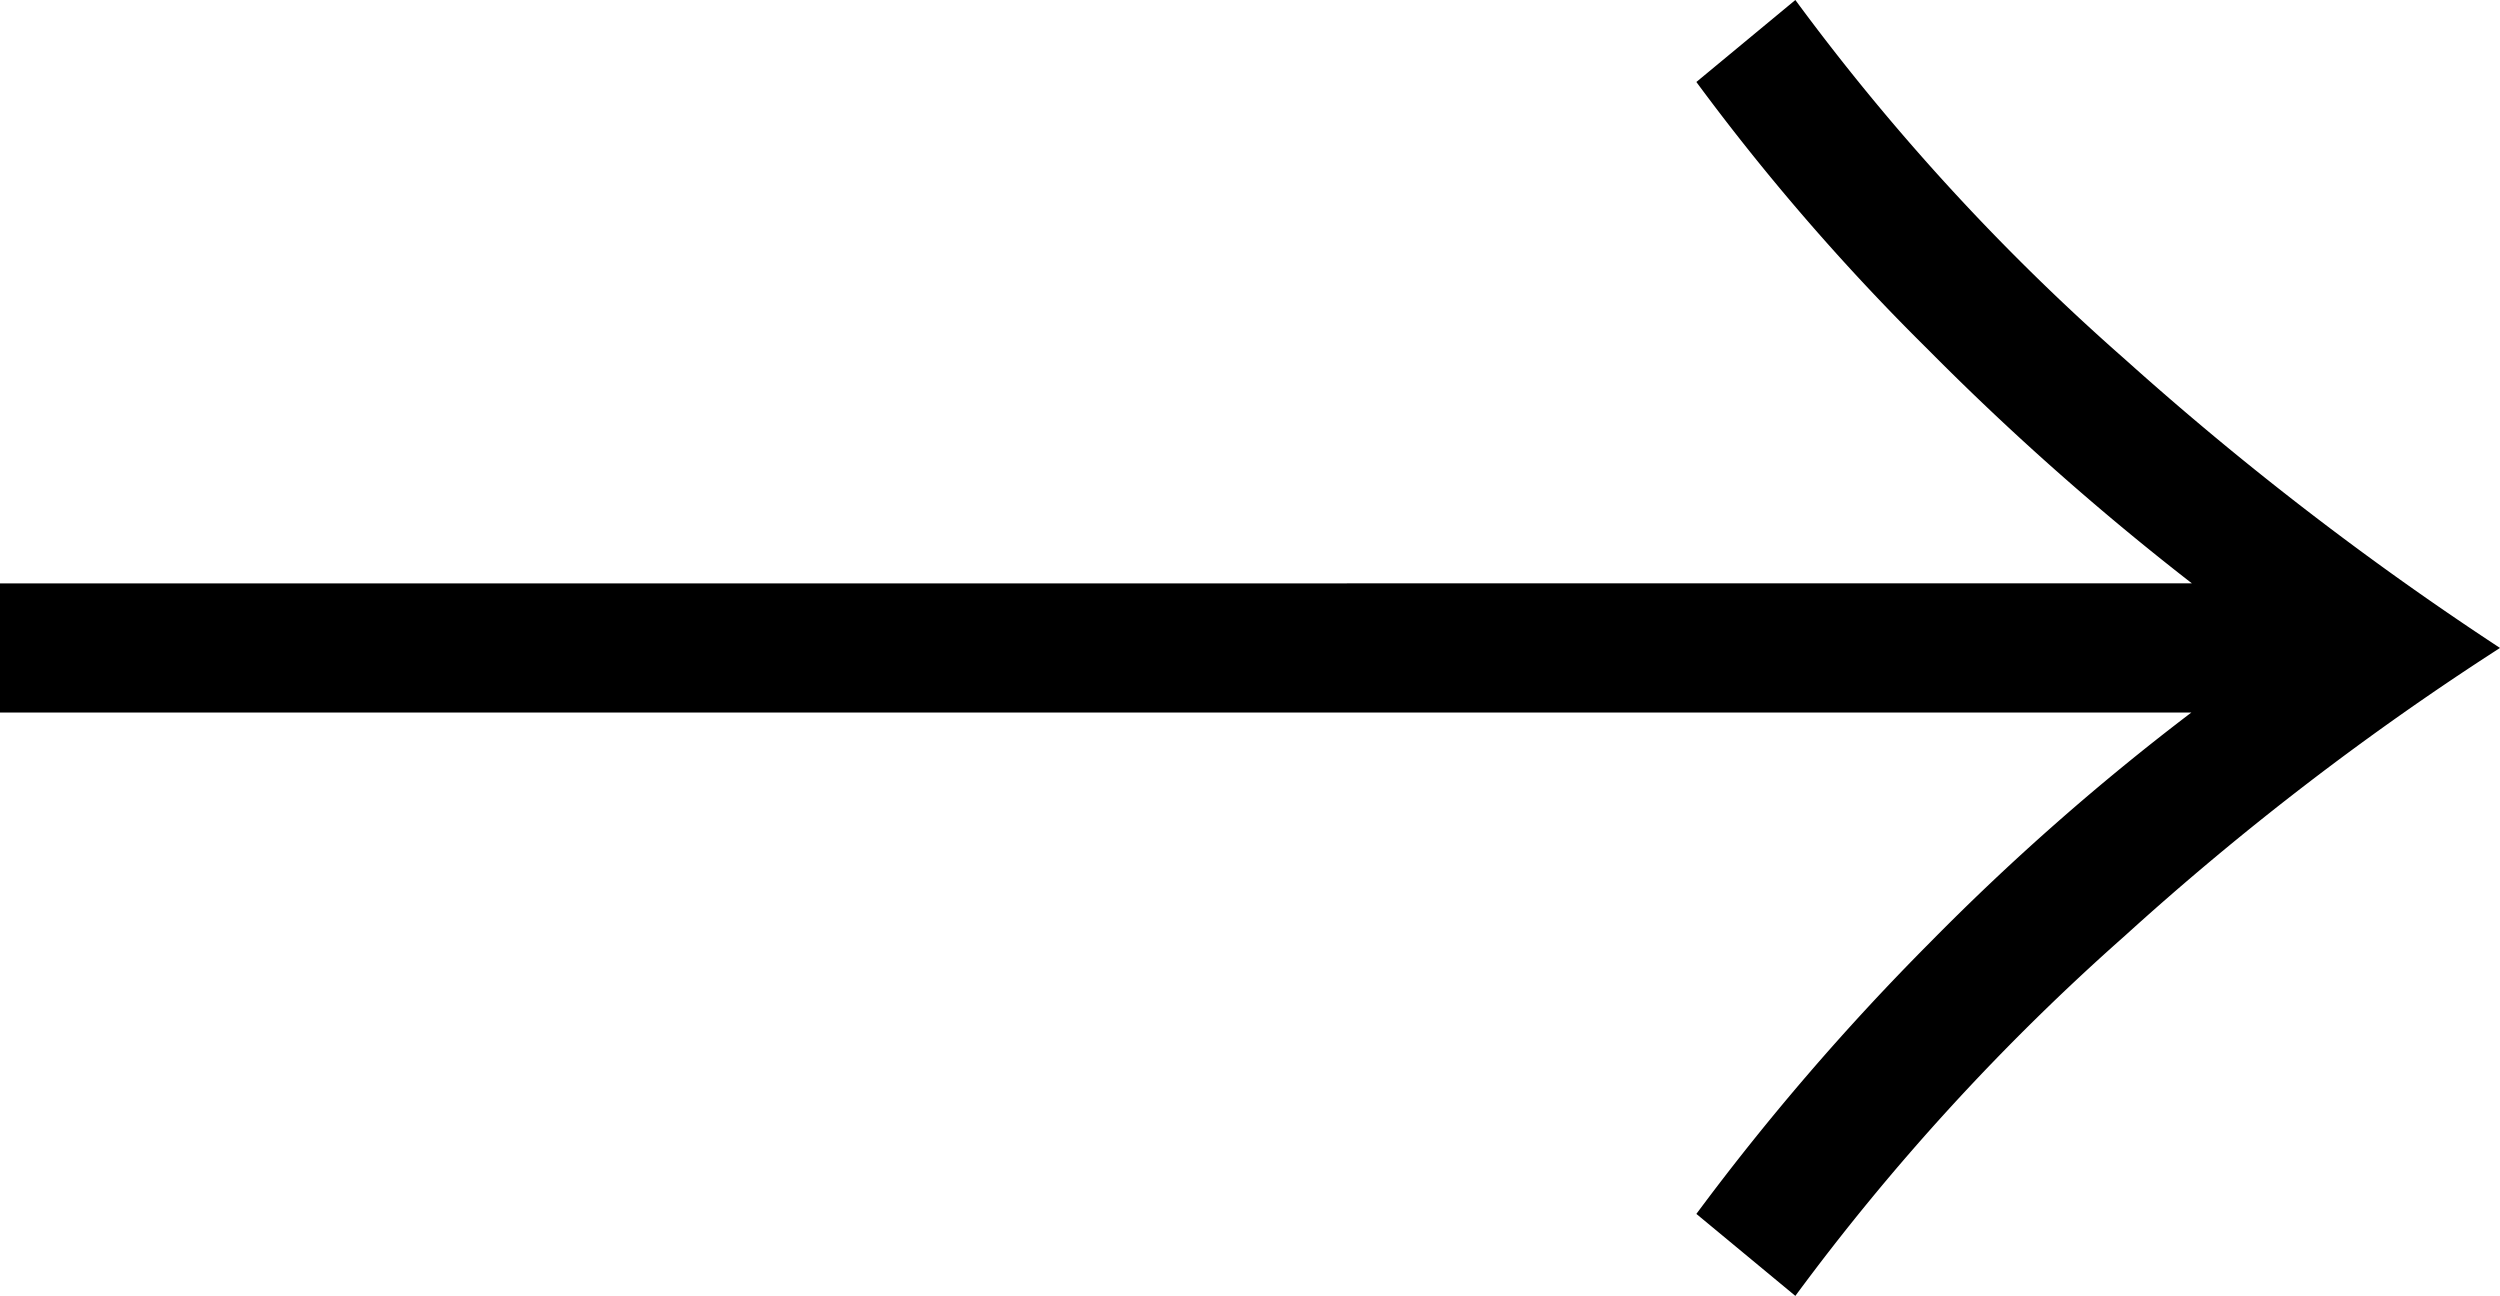 <svg xmlns="http://www.w3.org/2000/svg" width="27.78" height="14.4" viewBox="0 0 27.78 14.4">
  <path id="パス_14029" data-name="パス 14029" d="M10.556-12.118a30.129,30.129,0,0,1-2.934-2.6A25.268,25.268,0,0,1,5.05-17.689l1.1-.911a25.154,25.154,0,0,0,3.66,3.99,34.892,34.892,0,0,0,4.17,3.21A31.831,31.831,0,0,0,9.81-8.2,25.677,25.677,0,0,0,6.15-4.2l-1.1-.911a27.538,27.538,0,0,1,2.6-3.02,26.932,26.932,0,0,1,2.9-2.551H-13.8v-1.435Z" transform="translate(13.8 18.6)"/>
</svg>
